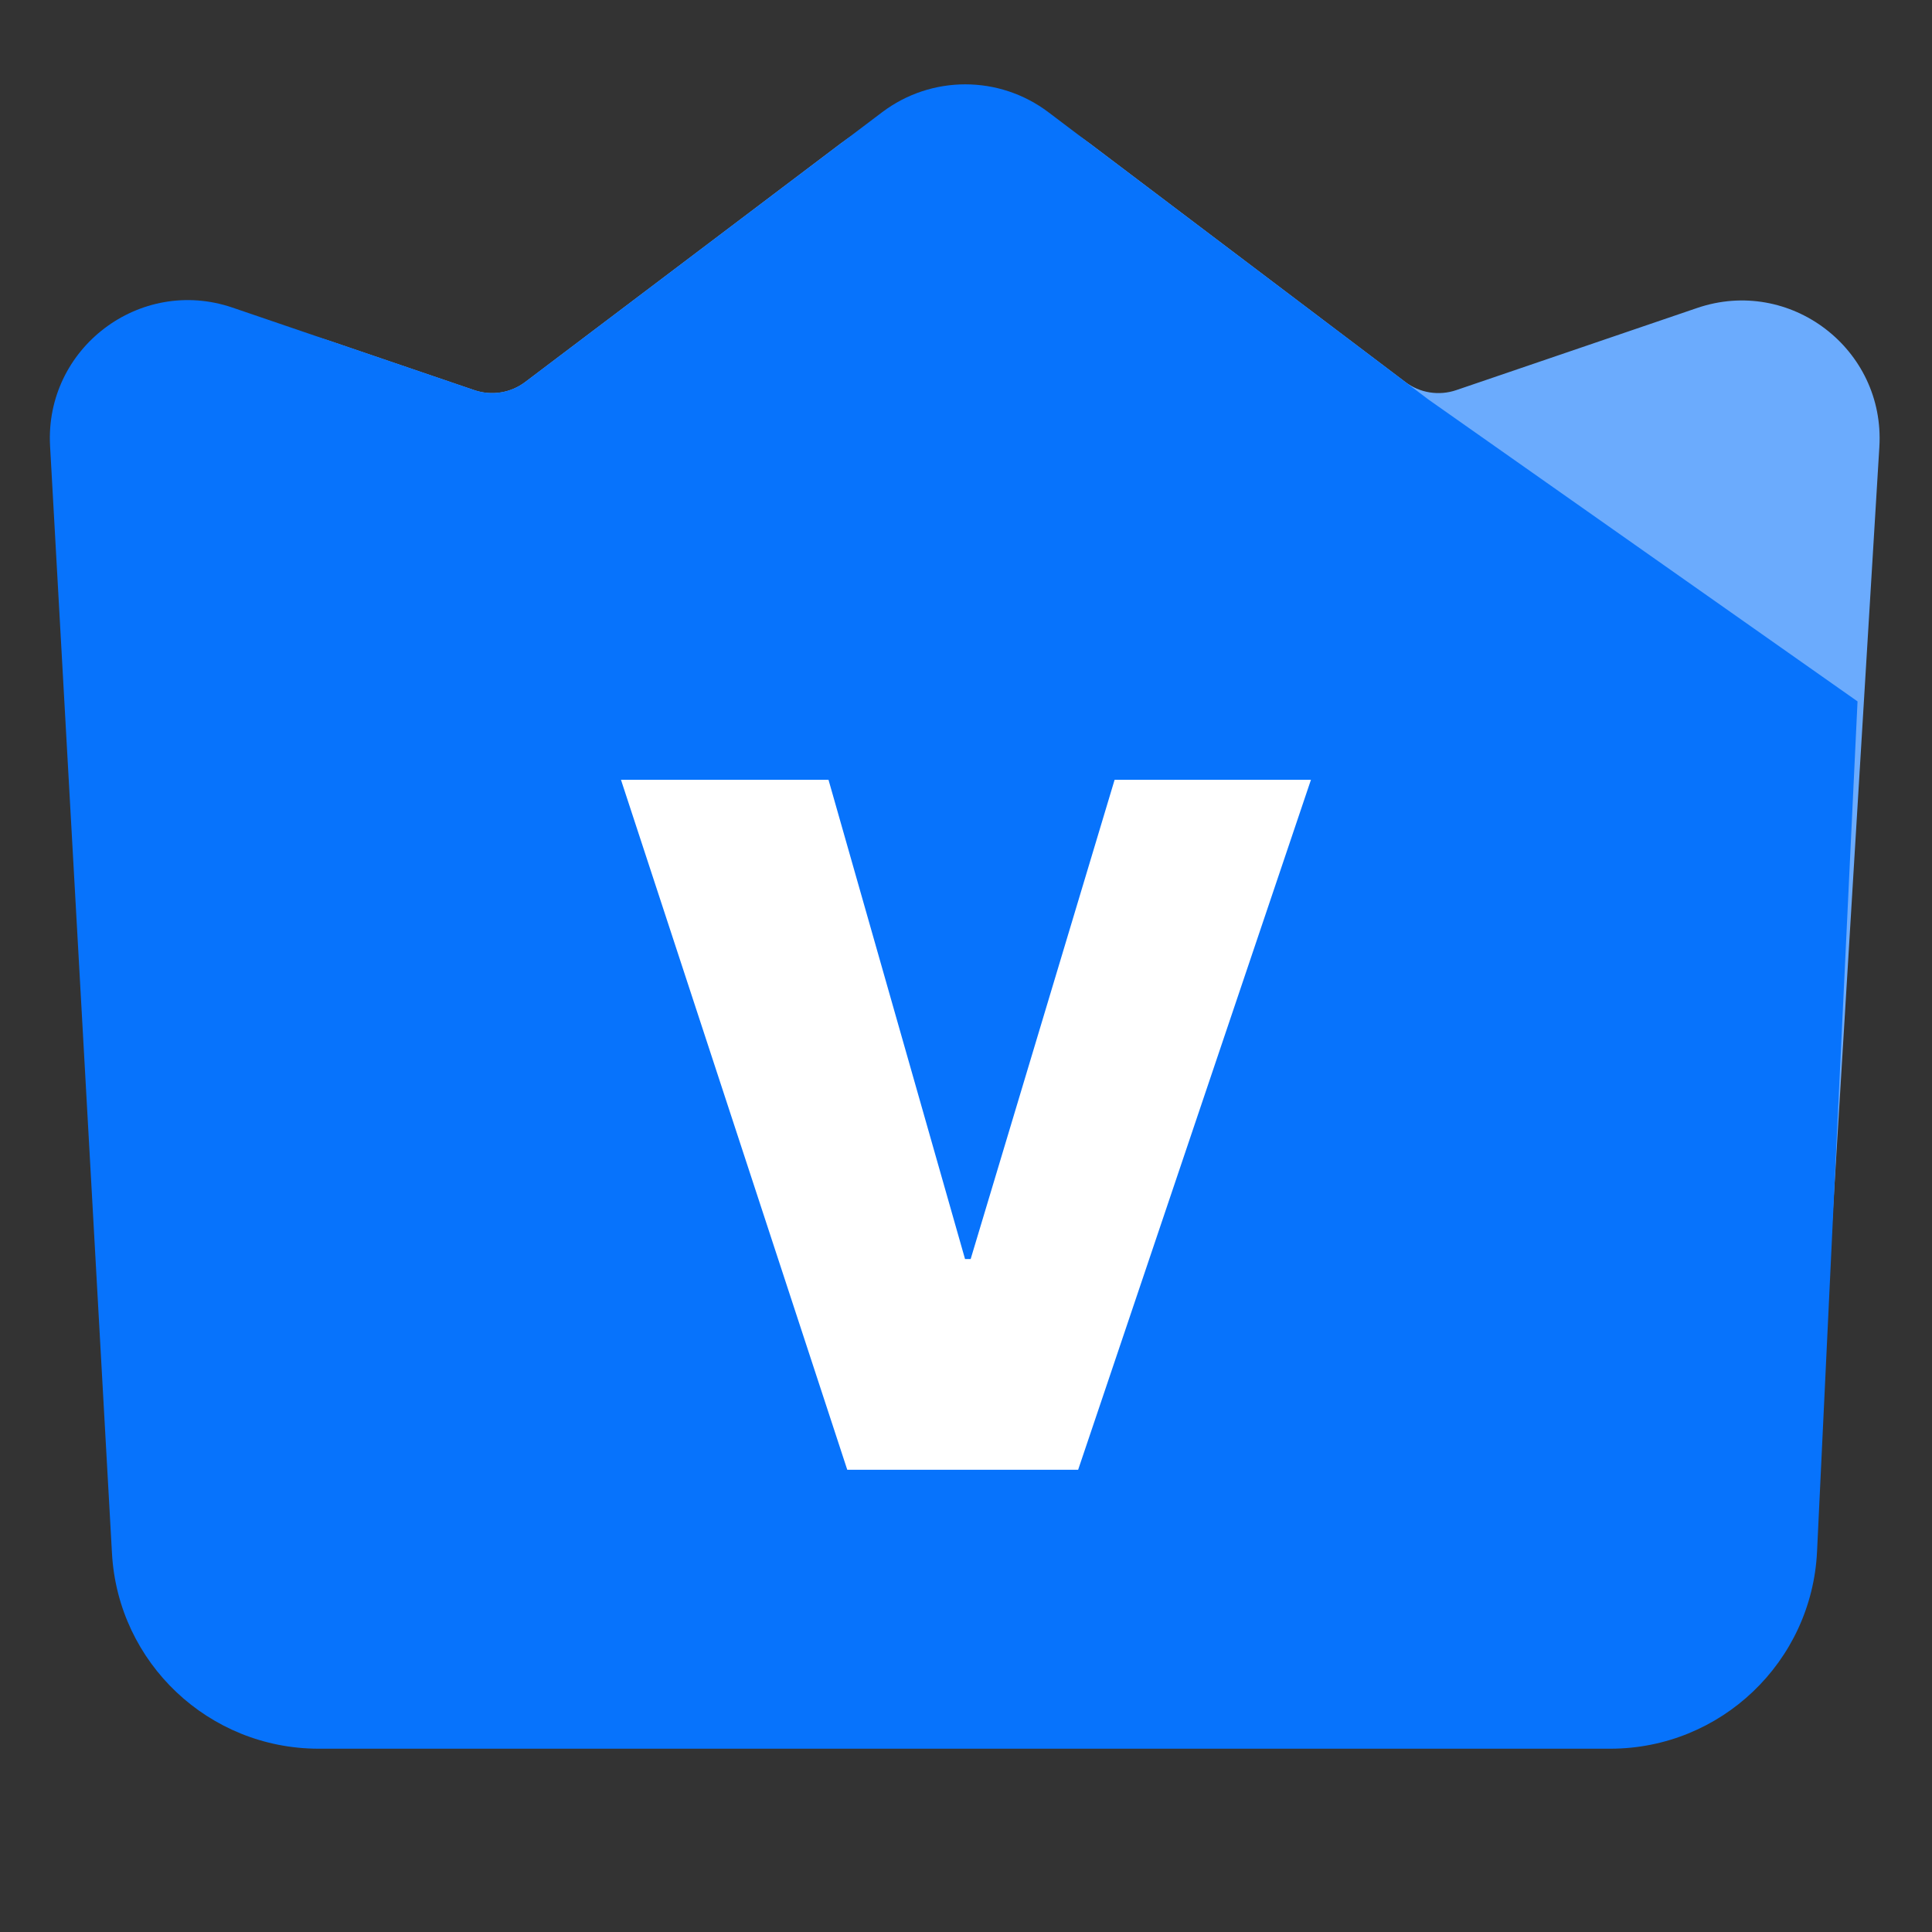 <svg width="24" height="24" viewBox="0 0 24 24" fill="none" xmlns="http://www.w3.org/2000/svg">
<rect x="0" y="0" width="24" height="24" fill="#333333" stroke="none"/>
<g clip-path="url(#clip0_3477_114523)">
<path d="M1.488 19.579L0.713 6.828C0.602 5.002 2.379 3.648 4.11 4.239L5.891 4.846C6.107 4.92 6.345 4.882 6.526 4.744L10.44 1.785C11.358 1.092 12.624 1.092 13.542 1.785L17.456 4.744C17.637 4.882 17.875 4.92 18.091 4.846L21.082 3.826C22.236 3.432 23.42 4.335 23.346 5.552L22.494 19.579C22.472 19.941 22.172 20.223 21.81 20.223H2.172C1.81 20.223 1.51 19.941 1.488 19.579Z" fill="#6BABFD"/>
<path d="M1.391 19.296L0.622 5.54C0.555 4.326 1.737 3.429 2.888 3.821L5.891 4.846C6.107 4.92 6.345 4.882 6.526 4.744L10.957 1.395C11.569 0.932 12.413 0.932 13.025 1.395L17.746 4.964L23.075 8.713L22.572 19.274C22.506 20.645 21.376 21.723 20.003 21.723H3.959C2.594 21.723 1.467 20.658 1.391 19.296Z" fill="#0773FC"/>
<path d="M7.714 9.687H10.292L11.988 15.64H12.058L13.846 9.687H16.285L13.393 18.258H10.525L7.714 9.687Z" fill="white"/>
</g>
<defs>
<clipPath id="clip0_3477_114523">
<rect width="24" height="24" fill="white"/>
</clipPath>
</defs>
</svg>
